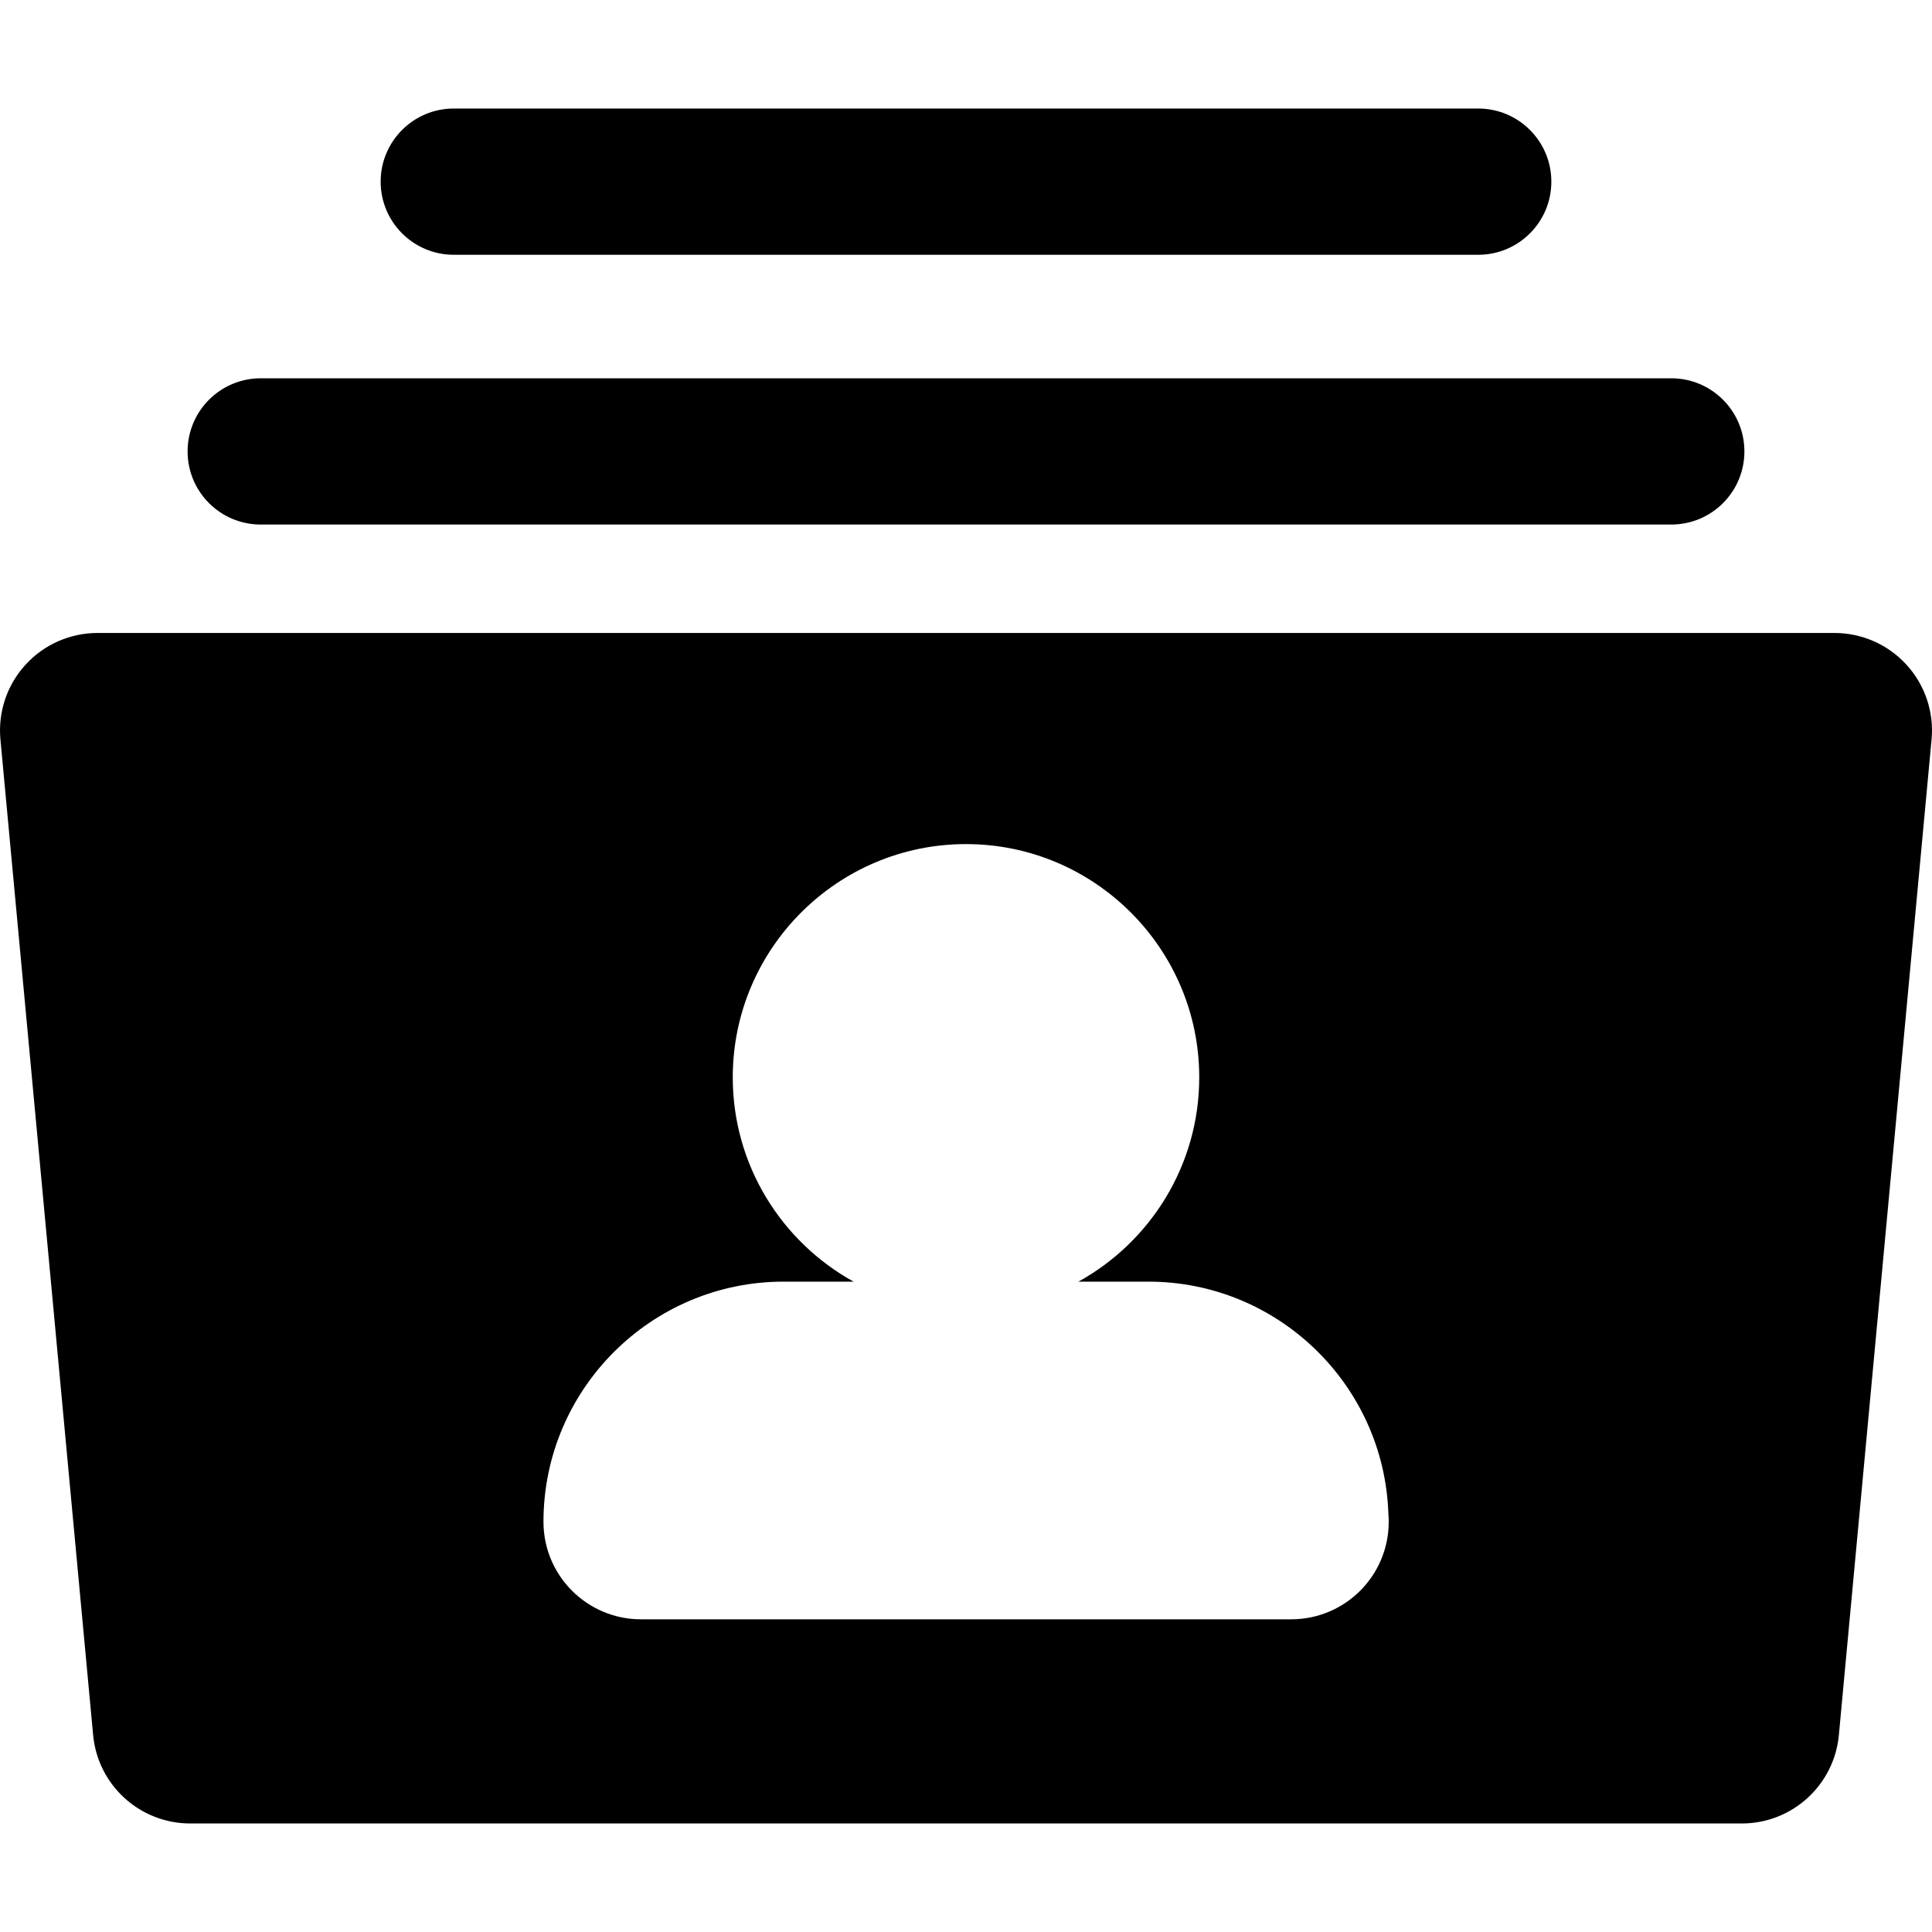 <?xml version="1.0" encoding="UTF-8"?>
<svg xmlns="http://www.w3.org/2000/svg" width="40" height="40" viewBox="0 0 40 40" fill="none">
  <g clip-path="url(#clip0_517_1040)">
    <path d="M39.473 13.764C39.091 13.344 38.549 13.105 37.981 13.105H2.019C1.451 13.105 0.909 13.344 0.527 13.764C0.144 14.183 -0.044 14.745 0.009 15.31L1.928 35.921C2.024 36.959 2.895 37.753 3.938 37.753H36.062C37.105 37.753 37.976 36.959 38.072 35.921L39.991 15.31C40.044 14.745 39.856 14.183 39.473 13.764ZM26.733 33.526C26.732 33.525 26.731 33.525 26.729 33.526H13.271C12.156 33.526 11.252 32.622 11.252 31.507C11.252 28.765 13.482 26.535 16.224 26.535H17.673C16.183 25.712 15.171 24.125 15.171 22.305C15.171 19.643 17.337 17.476 20 17.476C22.663 17.476 24.829 19.643 24.829 22.305C24.829 24.125 23.817 25.712 22.328 26.535H23.776C26.462 26.535 28.657 28.676 28.745 31.34C28.75 31.395 28.752 31.451 28.752 31.507C28.752 32.622 27.848 33.526 26.733 33.526ZM36.116 9.346C36.116 10.183 35.438 10.86 34.602 10.86H5.398C4.562 10.86 3.884 10.183 3.884 9.346C3.884 8.51 4.562 7.832 5.398 7.832H34.602C35.438 7.832 36.116 8.51 36.116 9.346ZM32.119 3.761C32.119 4.597 31.441 5.275 30.605 5.275H9.395C8.559 5.275 7.881 4.597 7.881 3.761C7.881 2.925 8.559 2.247 9.395 2.247H30.605C31.441 2.247 32.119 2.925 32.119 3.761Z" fill="black"></path>
  </g>
  <defs>
    <clipPath id="clip0_517_1040">
      <rect width="40" height="40" fill="white"></rect>
    </clipPath>
  </defs>
</svg>
